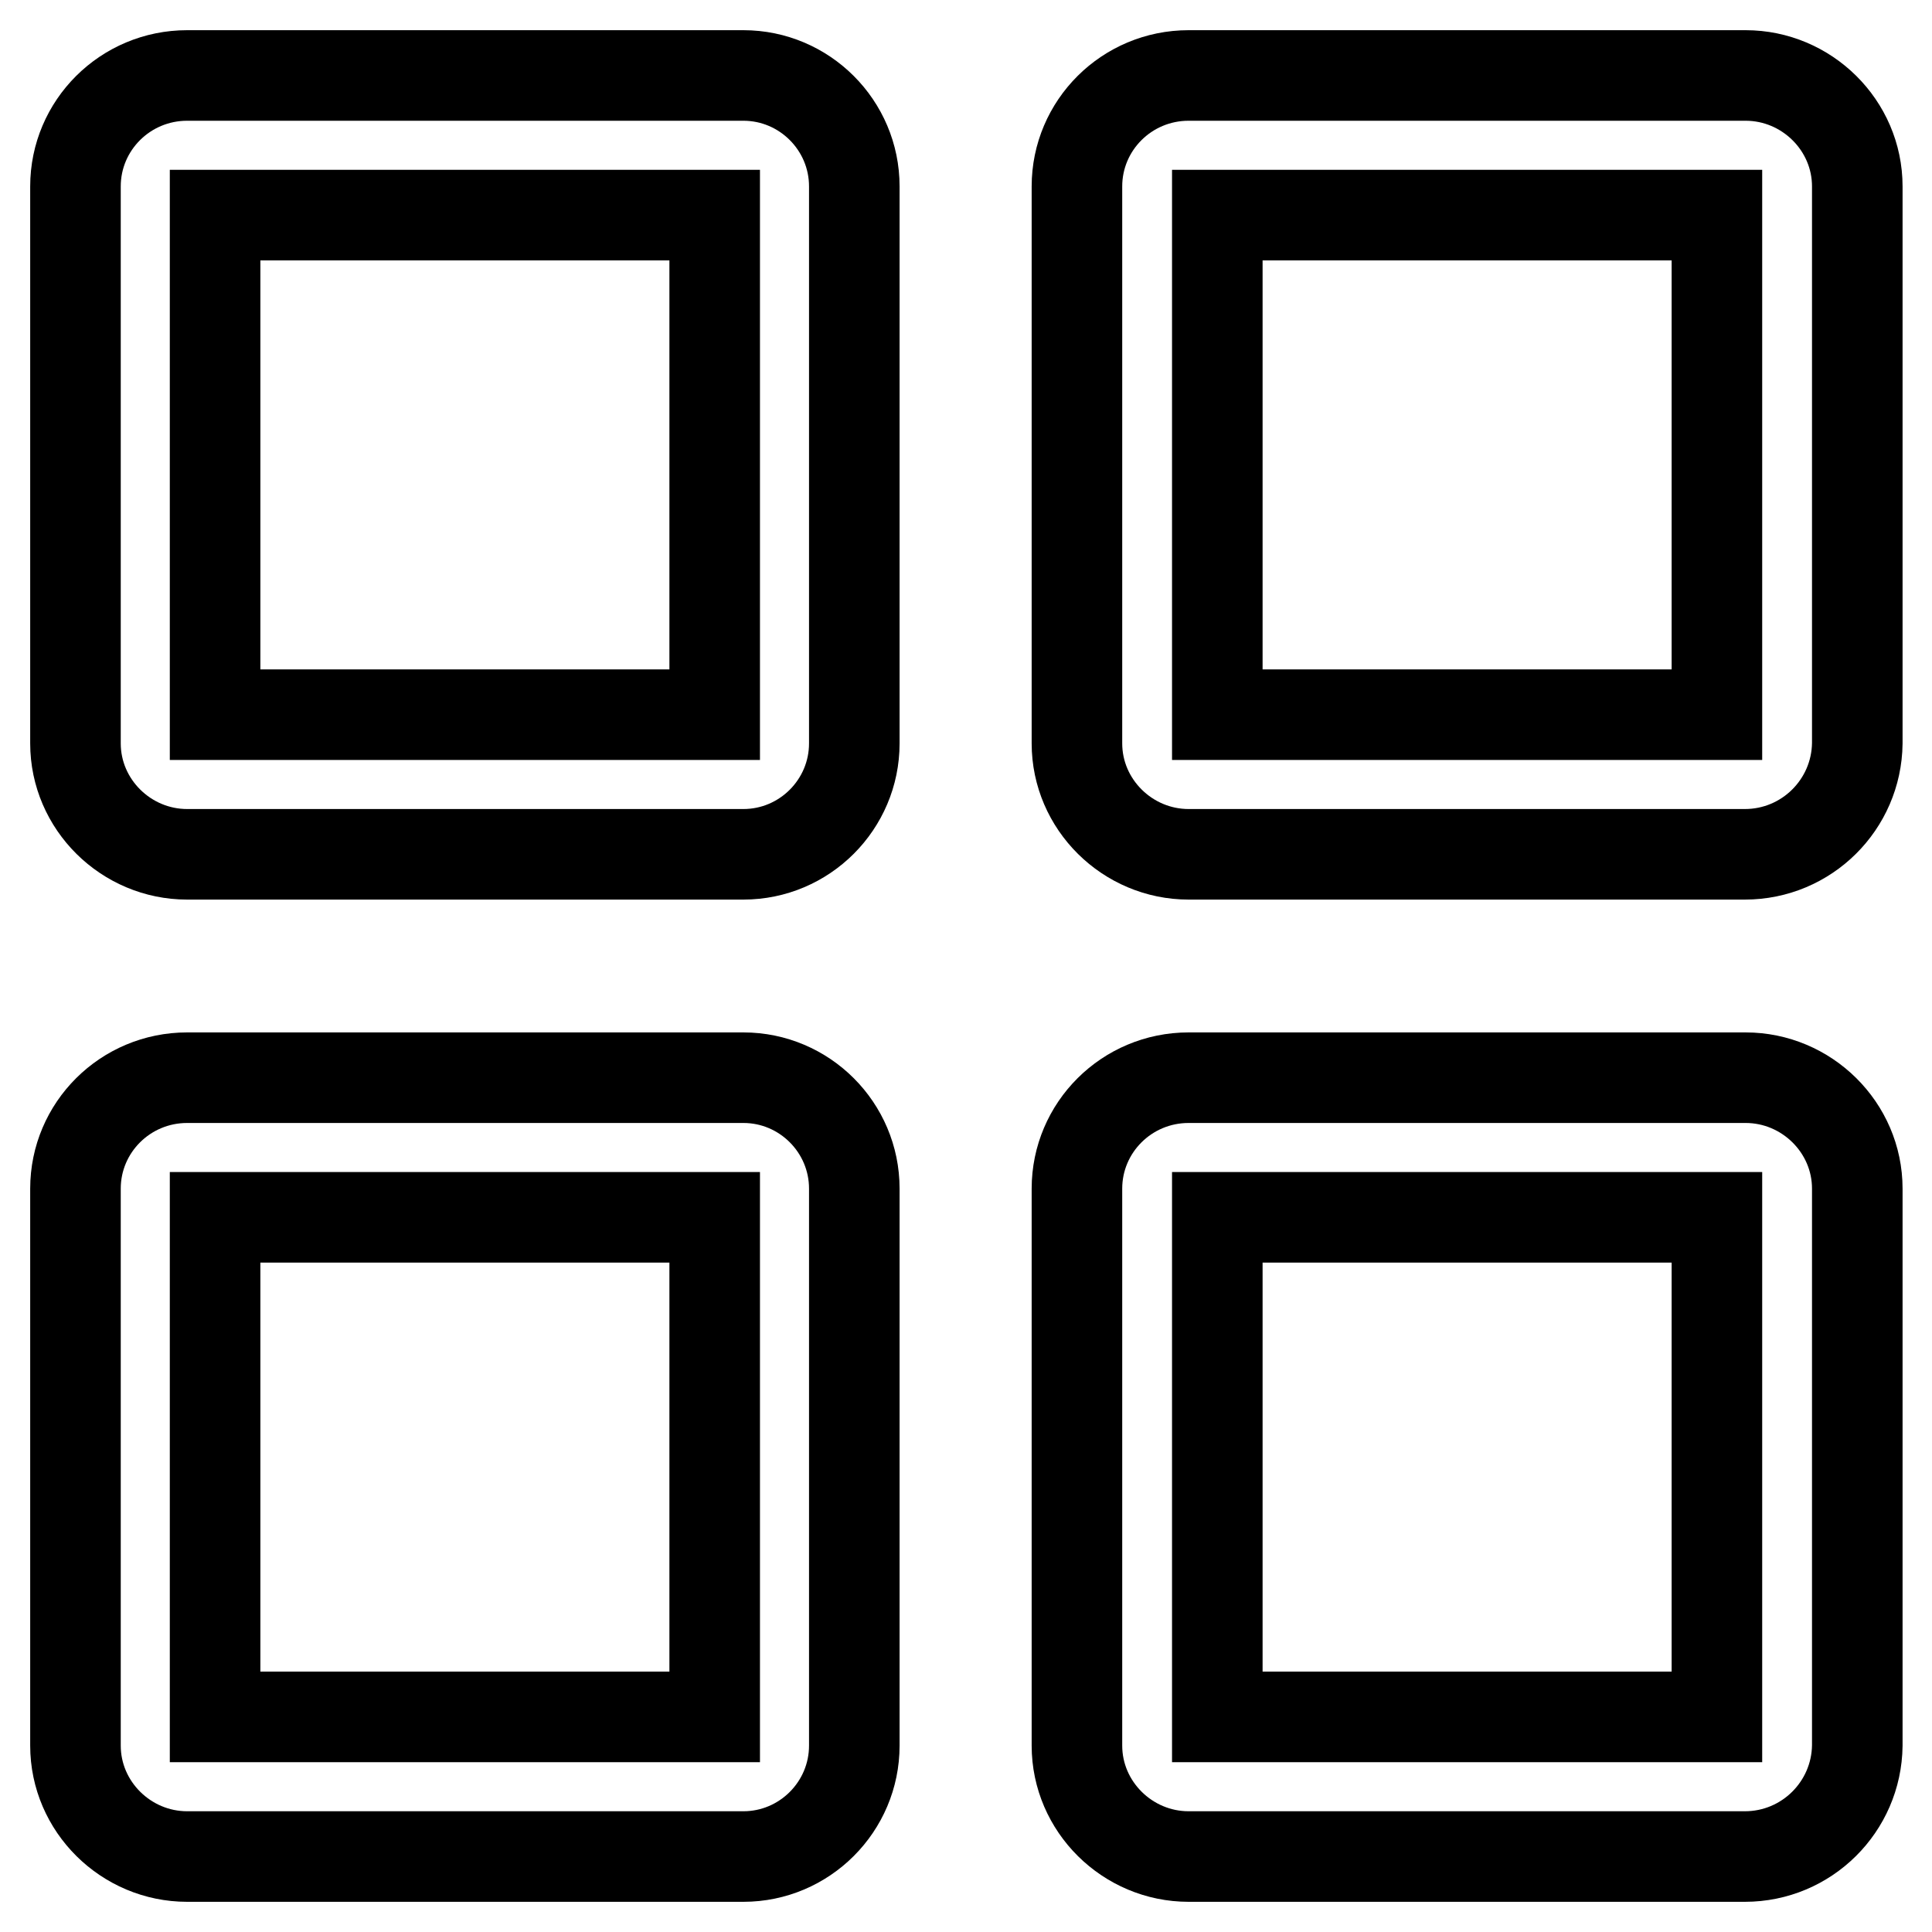 <?xml version="1.0" encoding="utf-8"?>
<!-- Svg Vector Icons : http://www.onlinewebfonts.com/icon -->
<!DOCTYPE svg PUBLIC "-//W3C//DTD SVG 1.1//EN" "http://www.w3.org/Graphics/SVG/1.1/DTD/svg11.dtd">
<svg version="1.1" xmlns="http://www.w3.org/2000/svg" xmlns:xlink="http://www.w3.org/1999/xlink" x="0px" y="0px" viewBox="0 0 256 256" enable-background="new 0 0 256 256" xml:space="preserve">
<g> <path stroke-width="12" fill-opacity="0" stroke="#000000"  d="M231.2,246h-73.7c-8.1,0-14.8-6.6-14.8-14.7v-73.8c0-8.1,6.6-14.7,14.8-14.7h73.8c8.1,0,14.8,6.6,14.8,14.7 v73.8C246,239.4,239.4,246,231.2,246L231.2,246L231.2,246z M227.5,161.3h-66.2v66.2h66.2L227.5,161.3L227.5,161.3z M231.2,113.2 h-73.7c-8.1,0-14.8-6.6-14.8-14.7V24.7c0-8.1,6.6-14.7,14.8-14.7h73.8c8.1,0,14.8,6.6,14.8,14.7v73.8 C246,106.6,239.4,113.2,231.2,113.2L231.2,113.2z M227.5,28.5h-66.2v66.2h66.2L227.5,28.5L227.5,28.5z M98.5,246H24.8 c-8.1,0-14.8-6.6-14.8-14.7v-73.8c0-8.1,6.6-14.7,14.8-14.7h73.7c8.1,0,14.7,6.6,14.7,14.7v73.8C113.2,239.4,106.6,246,98.5,246 L98.5,246L98.5,246z M94.7,161.3H28.5v66.2h66.2V161.3z M98.5,113.2H24.8c-8.1,0-14.8-6.6-14.8-14.7V24.7C10,16.6,16.6,10,24.8,10 h73.7c8.1,0,14.7,6.6,14.7,14.7v73.8C113.2,106.6,106.6,113.2,98.5,113.2L98.5,113.2z M94.7,28.5H28.5v66.2h66.2V28.5z"/></g>
</svg>